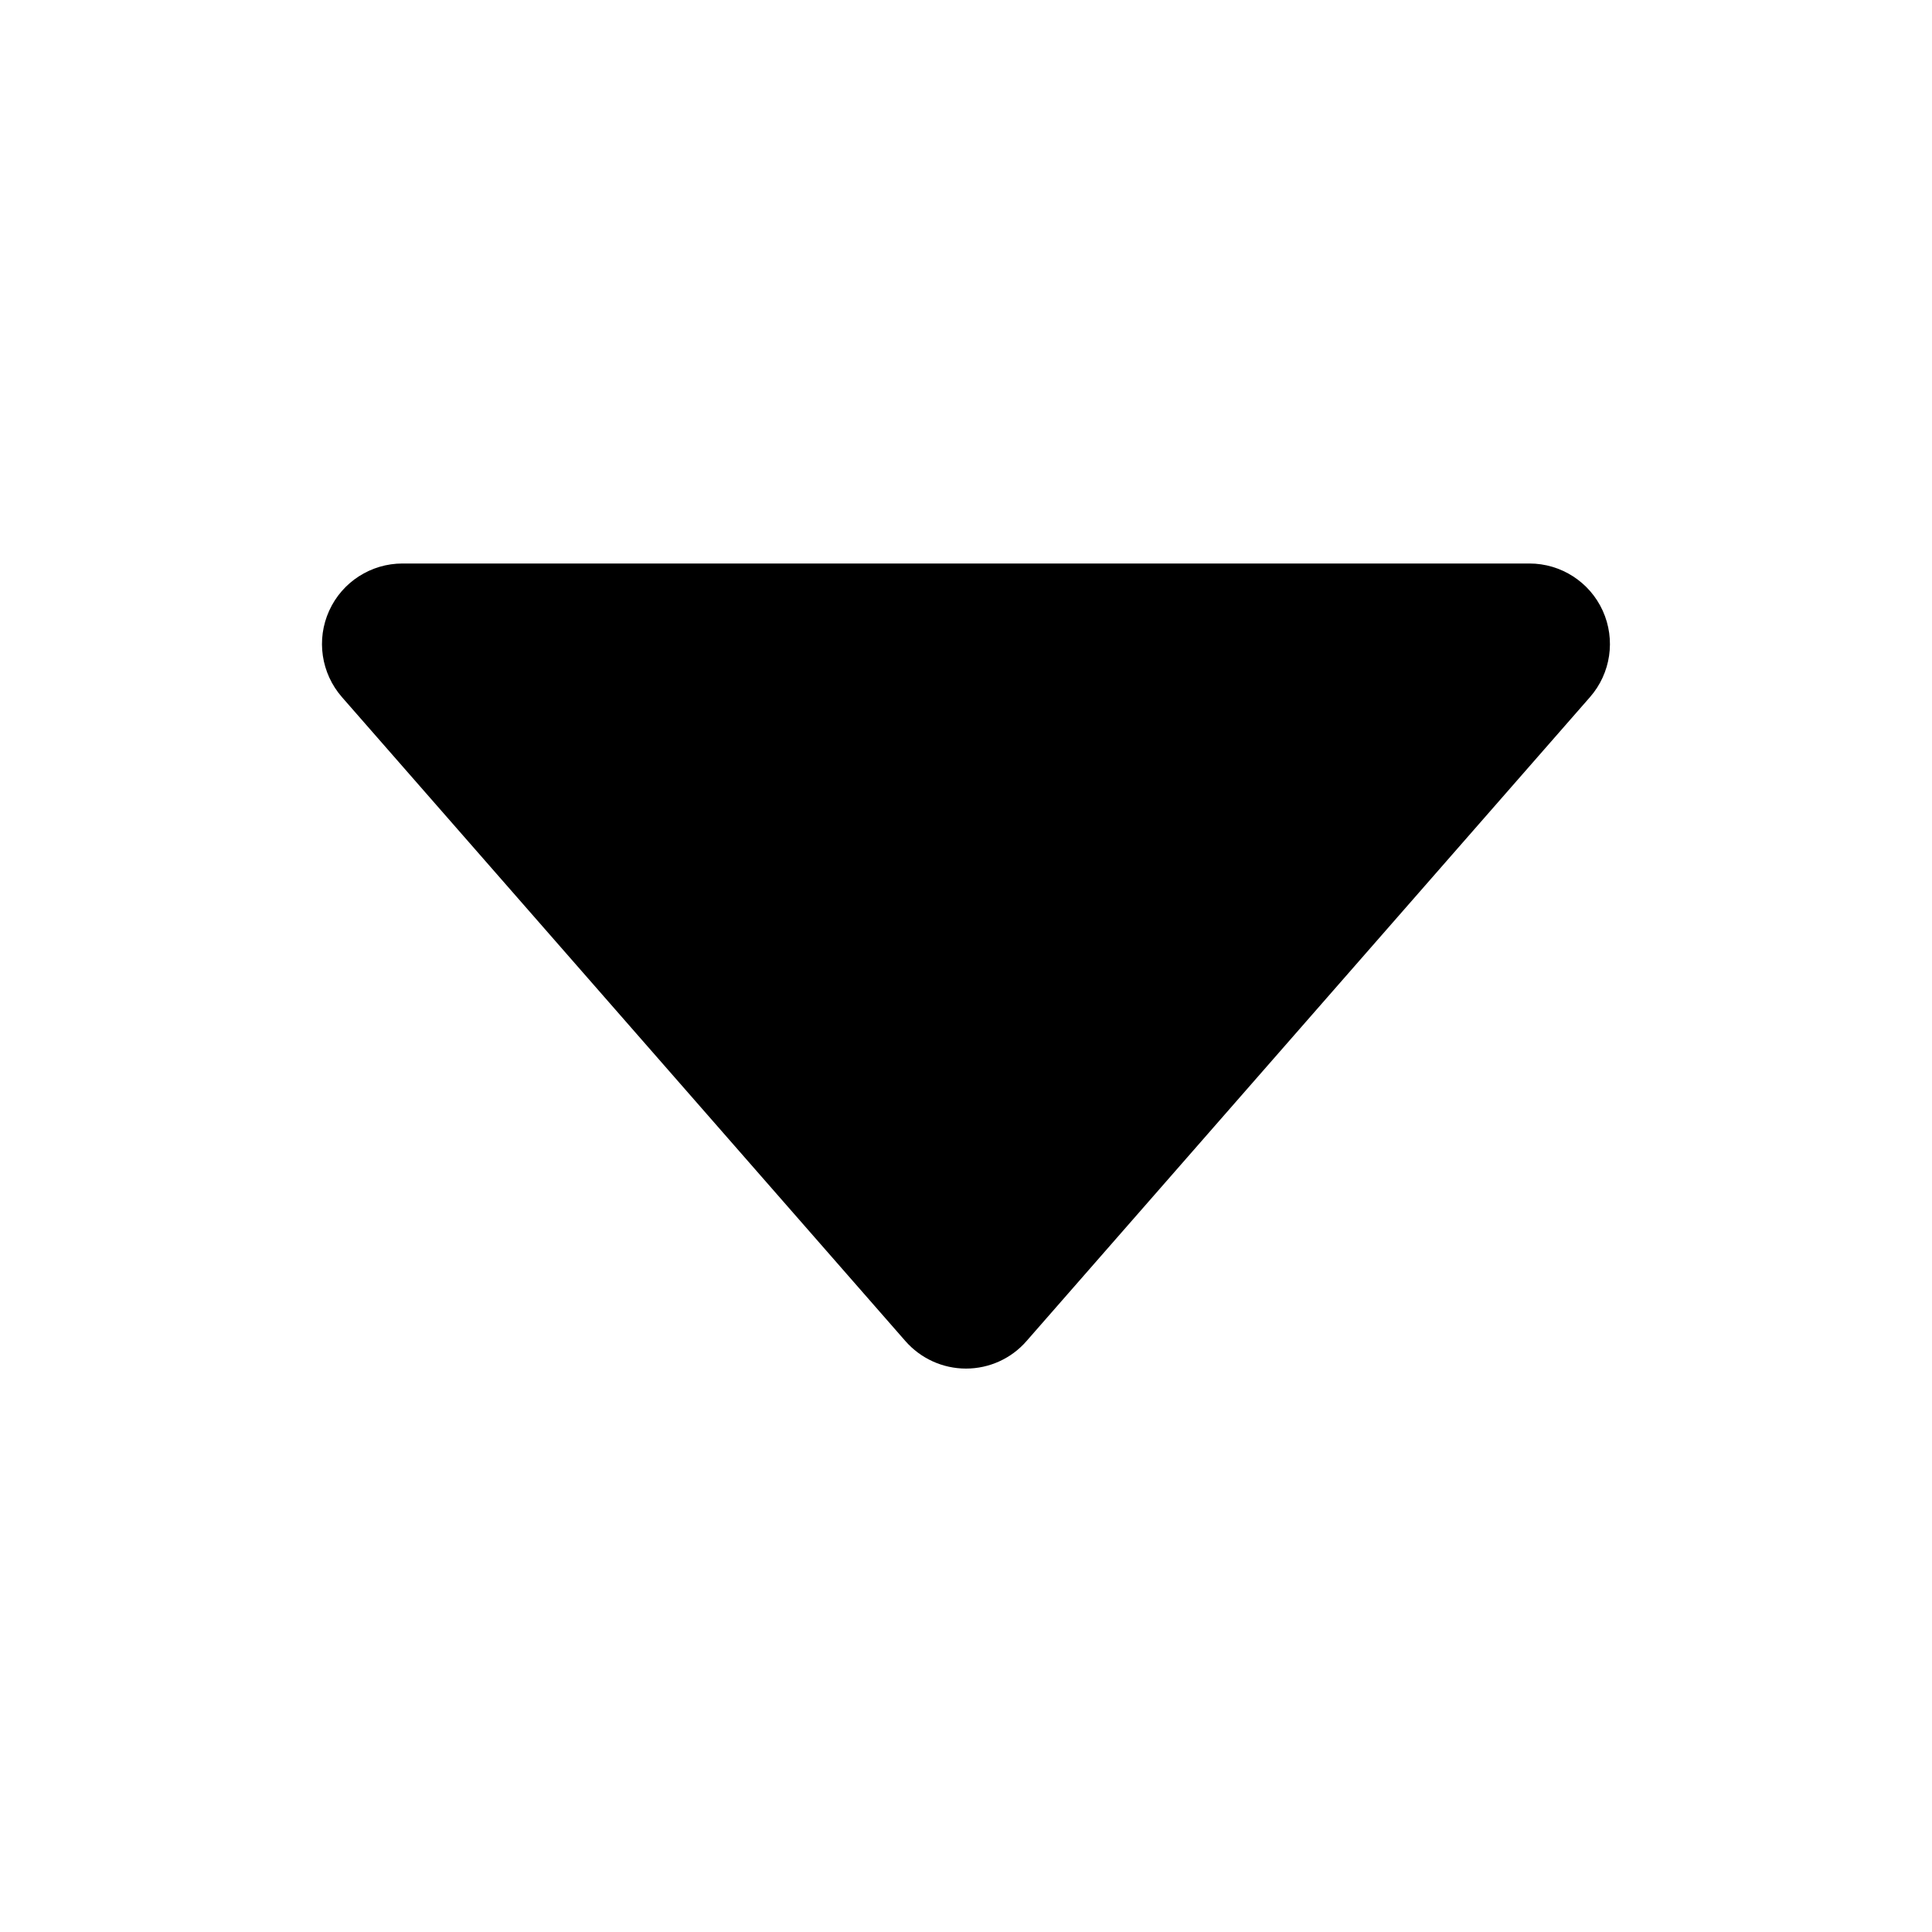 <svg fill="none" height="512" viewBox="0 0 24 24" width="512" xmlns="http://www.w3.org/2000/svg"><path d="m5 7c-.392 0-.749.229-.911.587-.162.357-.1.776.158 1.072l7 8c.19.217.464.342.753.342.288 0 .563-.124.752-.342l7-8c.258-.295.32-.714.158-1.072-.162-.357-.518-.587-.911-.587z" fill="rgb(0,0,0)"/></svg>